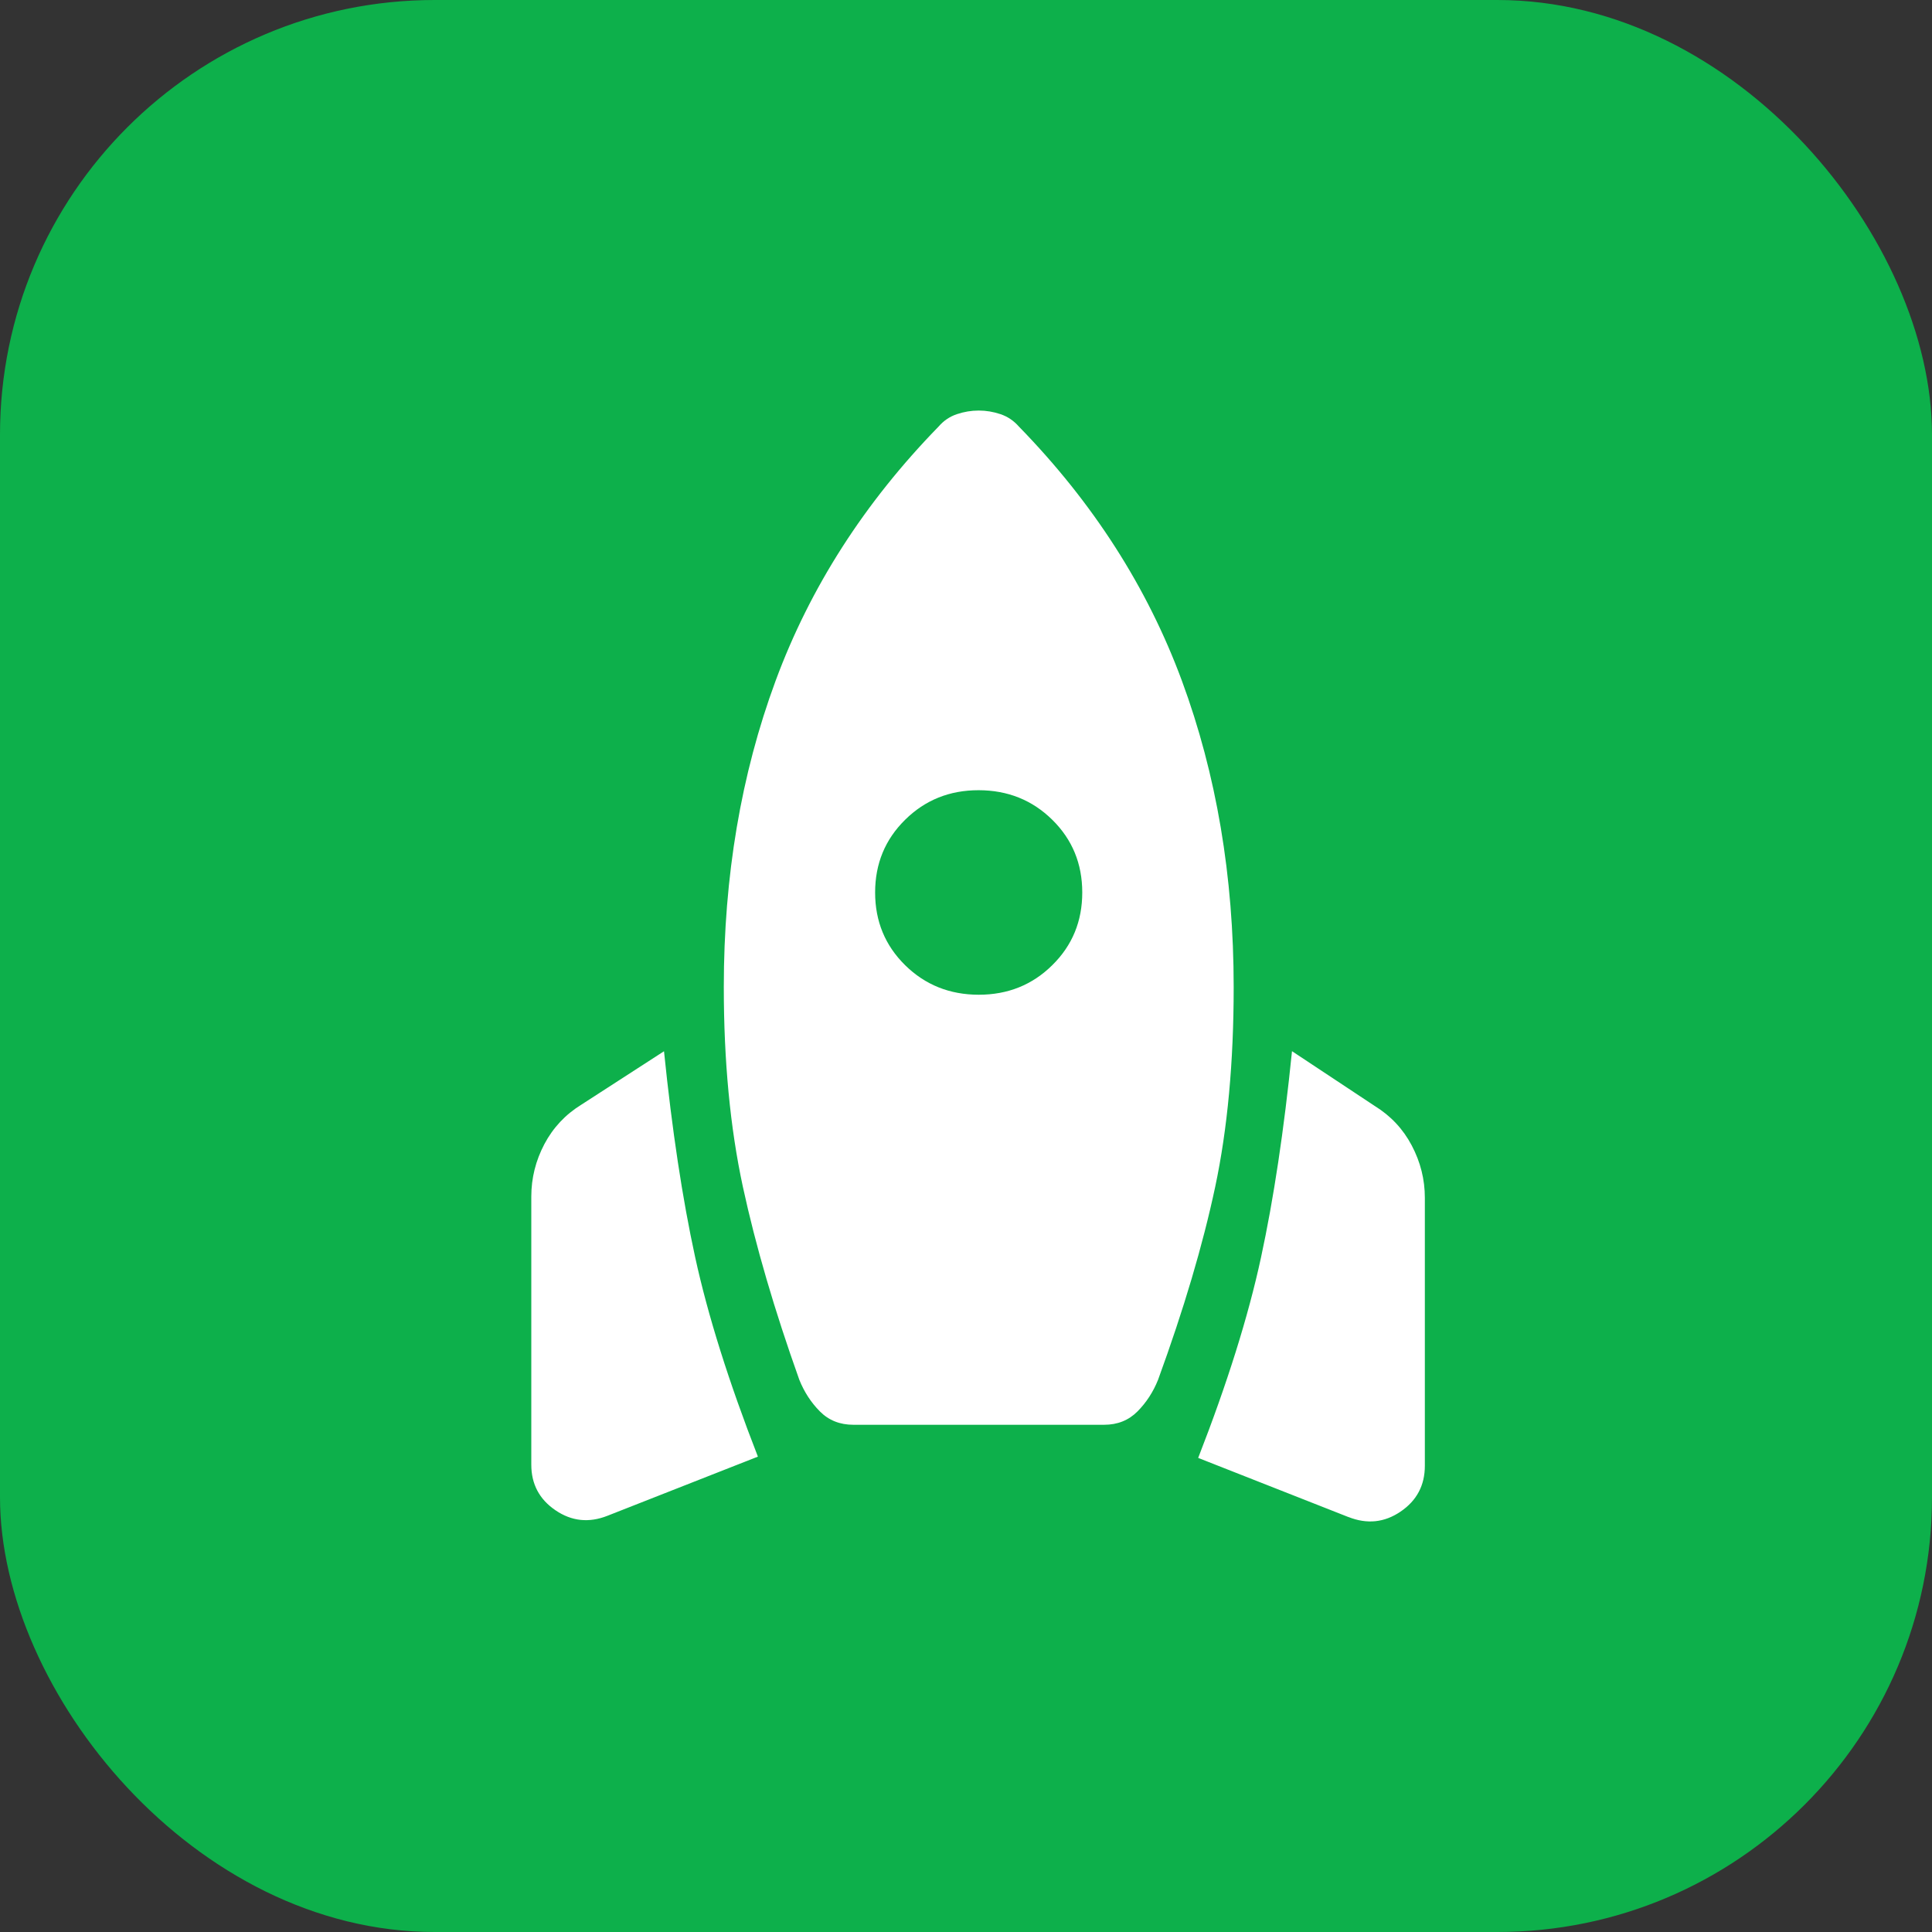 <svg width="80" height="80" viewBox="0 0 80 80" fill="none" xmlns="http://www.w3.org/2000/svg">
<rect x="0" y="0" width="80" height="80" fill="#333333" stroke="none"/>
<rect width="80" height="80" rx="18" fill="#0DB04B"/>
<path d="M25.159 62.763C24.389 63.068 23.67 62.993 23.001 62.537C22.332 62.082 21.998 61.45 22 60.643V49.546C22 48.786 22.18 48.063 22.54 47.378C22.901 46.695 23.412 46.149 24.076 45.74L27.495 43.53C27.828 46.797 28.258 49.638 28.784 52.053C29.31 54.467 30.177 57.221 31.383 60.316L25.159 62.763ZM35.337 58.997C34.778 58.997 34.316 58.813 33.95 58.444C33.584 58.075 33.3 57.638 33.098 57.134C32.069 54.251 31.29 51.586 30.76 49.139C30.234 46.695 29.971 43.938 29.971 40.868C29.971 36.287 30.685 32.062 32.115 28.193C33.544 24.324 35.793 20.815 38.862 17.666C39.072 17.422 39.325 17.249 39.622 17.15C39.918 17.05 40.219 17 40.526 17C40.833 17 41.134 17.05 41.429 17.15C41.725 17.249 41.979 17.422 42.193 17.666C45.261 20.813 47.51 24.321 48.94 28.19C50.369 32.059 51.084 36.286 51.084 40.871C51.084 43.986 50.828 46.745 50.318 49.148C49.807 51.551 49.019 54.213 47.953 57.134C47.751 57.638 47.467 58.075 47.101 58.444C46.735 58.813 46.274 58.997 45.718 58.997H35.337ZM40.526 41.19C41.732 41.19 42.748 40.782 43.573 39.965C44.401 39.15 44.814 38.147 44.814 36.956C44.814 35.764 44.401 34.761 43.573 33.946C42.746 33.131 41.73 32.723 40.526 32.721C39.321 32.719 38.305 33.128 37.478 33.946C36.651 34.761 36.237 35.764 36.237 36.956C36.237 38.147 36.651 39.15 37.478 39.965C38.305 40.78 39.321 41.188 40.526 41.19ZM55.838 62.819L49.614 60.369C50.821 57.275 51.687 54.512 52.213 52.081C52.739 49.649 53.168 46.798 53.499 43.527L56.922 45.794C57.585 46.203 58.097 46.748 58.457 47.431C58.819 48.117 59 48.839 59 49.599V60.694C59 61.503 58.666 62.135 57.996 62.591C57.328 63.046 56.608 63.121 55.838 62.817" fill="white"/>
</svg>
